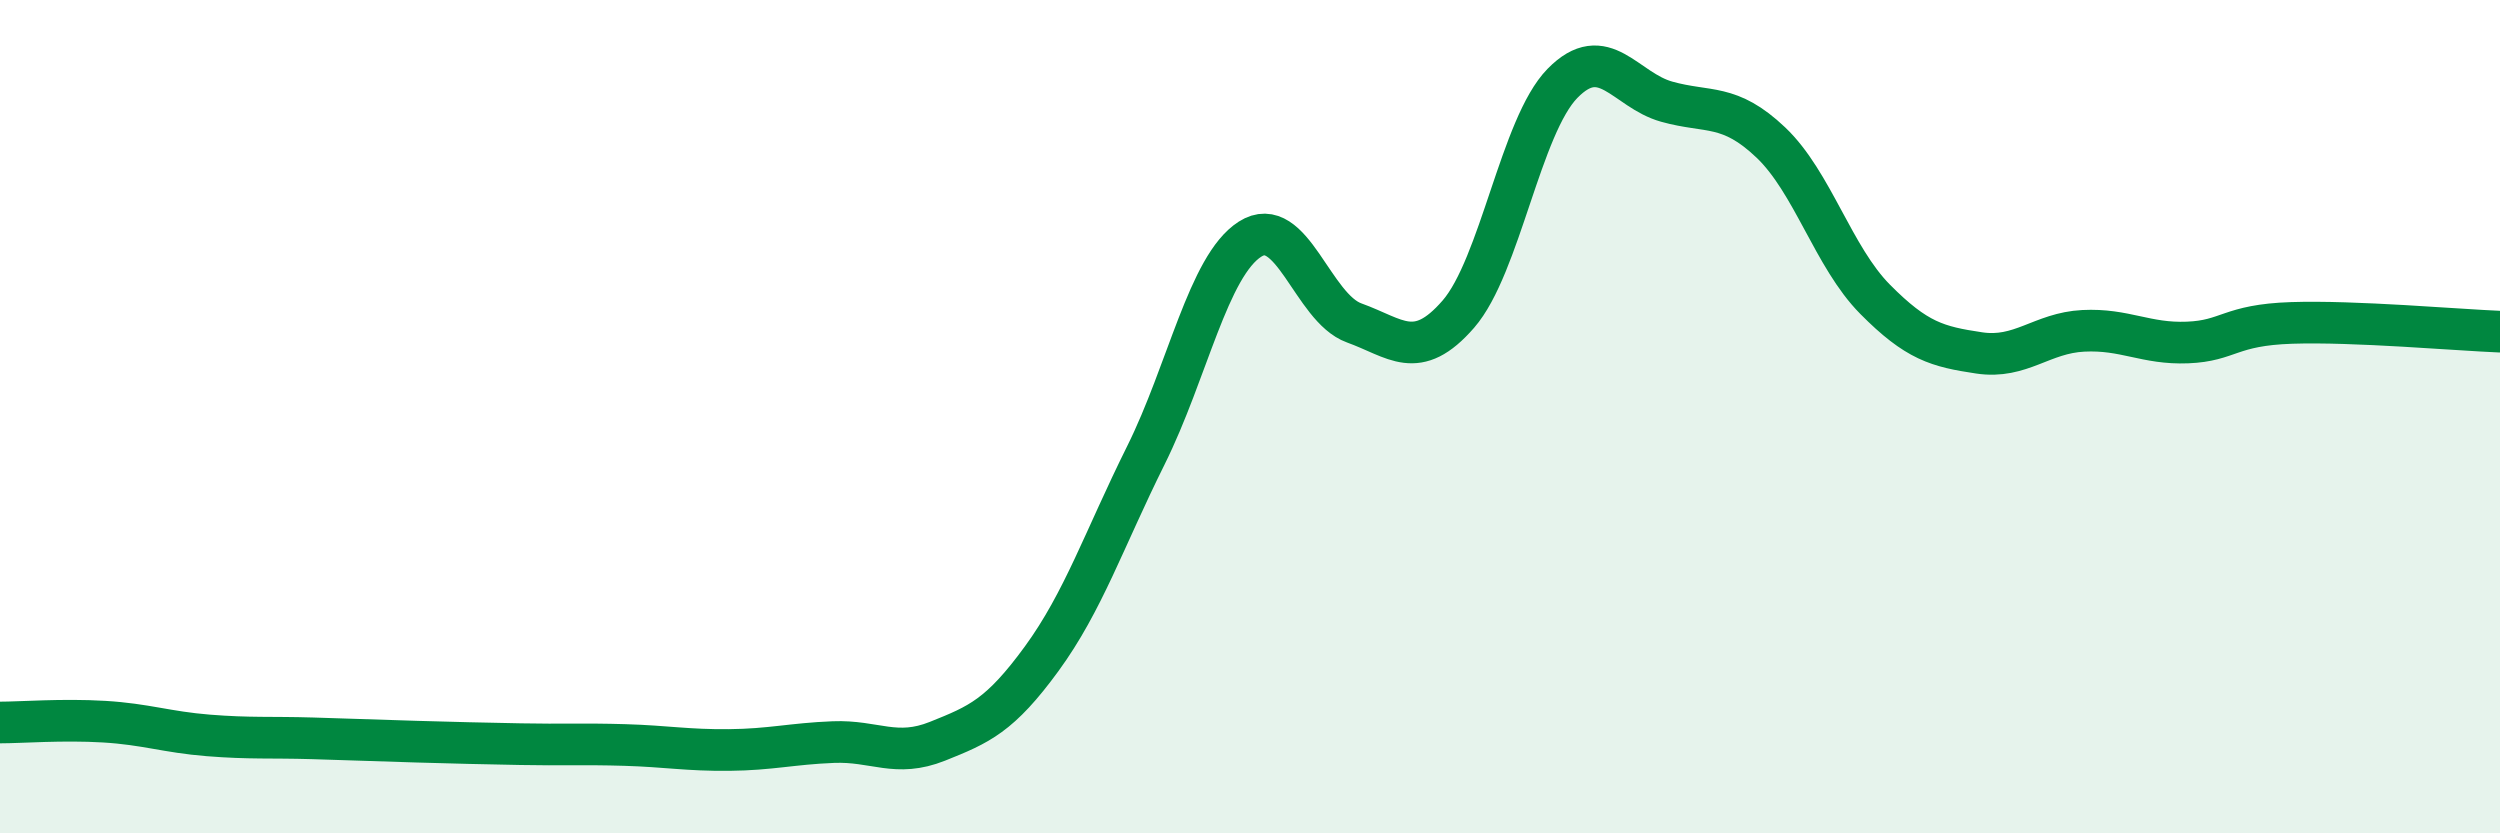 
    <svg width="60" height="20" viewBox="0 0 60 20" xmlns="http://www.w3.org/2000/svg">
      <path
        d="M 0,17.34 C 0.5,17.34 1.5,17.26 2.5,17.32 C 3.5,17.38 4,17.57 5,17.65 C 6,17.73 6.5,17.69 7.5,17.72 C 8.5,17.75 9,17.77 10,17.8 C 11,17.83 11.5,17.84 12.5,17.86 C 13.5,17.88 14,17.85 15,17.88 C 16,17.91 16.5,18.01 17.5,18 C 18.5,17.99 19,17.85 20,17.81 C 21,17.77 21.5,18.19 22.5,17.79 C 23.5,17.39 24,17.18 25,15.81 C 26,14.44 26.5,12.94 27.5,10.93 C 28.5,8.92 29,6.38 30,5.74 C 31,5.1 31.5,7.39 32.5,7.75 C 33.5,8.11 34,8.69 35,7.54 C 36,6.39 36.5,3.02 37.5,2 C 38.5,0.98 39,2.16 40,2.44 C 41,2.72 41.5,2.47 42.5,3.42 C 43.5,4.37 44,6.17 45,7.18 C 46,8.19 46.5,8.32 47.5,8.47 C 48.5,8.62 49,7.99 50,7.94 C 51,7.89 51.5,8.26 52.5,8.22 C 53.5,8.18 53.5,7.8 55,7.75 C 56.5,7.7 59,7.92 60,7.96L60 20L0 20Z"
        fill="#008740"
        opacity="0.1"
        stroke-linecap="round"
        stroke-linejoin="round"
      />
      <path
        d="M 0,17.34 C 0.5,17.34 1.5,17.26 2.5,17.32 C 3.5,17.38 4,17.57 5,17.65 C 6,17.73 6.5,17.69 7.5,17.72 C 8.5,17.75 9,17.77 10,17.8 C 11,17.83 11.5,17.84 12.5,17.86 C 13.5,17.88 14,17.85 15,17.88 C 16,17.91 16.5,18.01 17.5,18 C 18.5,17.99 19,17.85 20,17.81 C 21,17.77 21.5,18.19 22.5,17.79 C 23.5,17.39 24,17.18 25,15.81 C 26,14.44 26.5,12.94 27.5,10.93 C 28.5,8.92 29,6.38 30,5.74 C 31,5.1 31.5,7.39 32.5,7.75 C 33.5,8.11 34,8.69 35,7.54 C 36,6.39 36.5,3.02 37.5,2 C 38.5,0.98 39,2.16 40,2.44 C 41,2.72 41.5,2.47 42.5,3.42 C 43.5,4.37 44,6.17 45,7.18 C 46,8.19 46.5,8.32 47.5,8.47 C 48.5,8.62 49,7.99 50,7.94 C 51,7.89 51.5,8.26 52.5,8.22 C 53.5,8.18 53.5,7.8 55,7.75 C 56.5,7.7 59,7.92 60,7.96"
        stroke="#008740"
        stroke-width="1"
        fill="none"
        stroke-linecap="round"
        stroke-linejoin="round"
      />
    </svg>
  